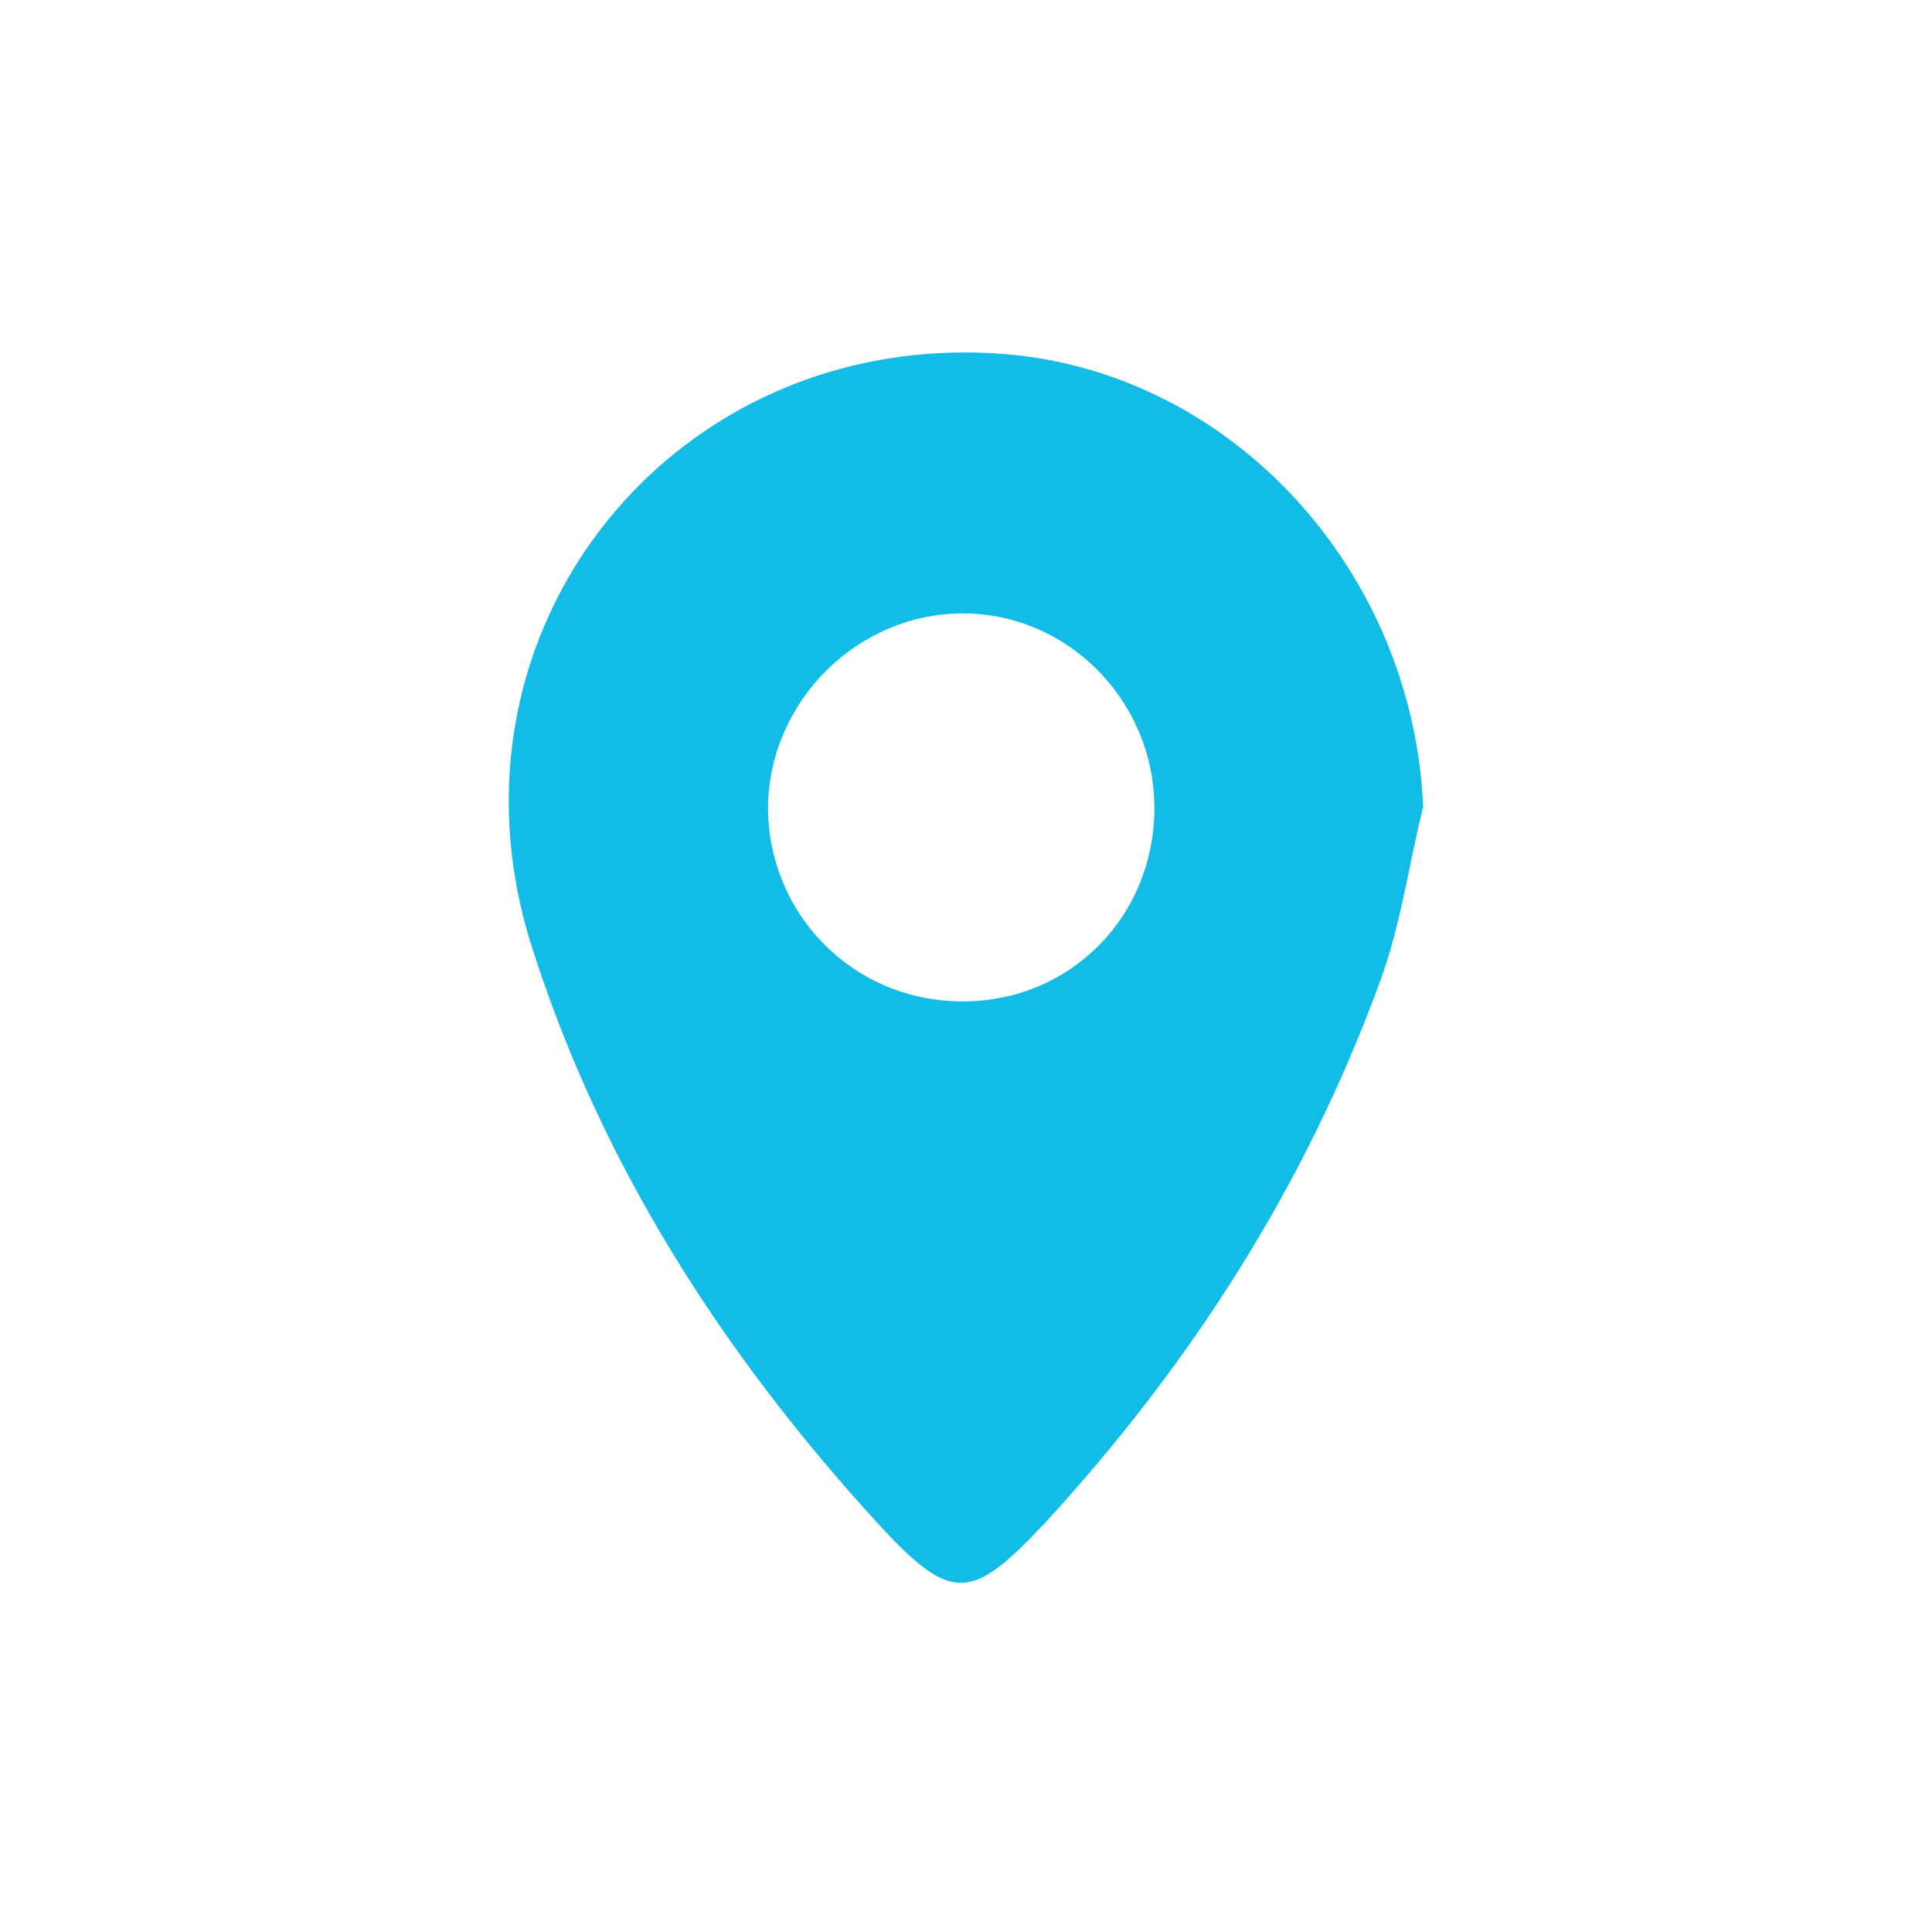 <?xml version="1.0" encoding="UTF-8"?>
<svg id="Layer_1" data-name="Layer 1" xmlns="http://www.w3.org/2000/svg" viewBox="0 0 12 12">
  <defs>
    <style>
      .cls-1 {
        fill: #11bde7;
        stroke-width: 0px;
      }
    </style>
  </defs>
  <path class="cls-1" d="M8.84,5.01c-.09.36-.14.74-.27,1.09-.46,1.26-1.17,2.37-2.08,3.36-.46.49-.58.5-1.04,0-.96-1.05-1.72-2.23-2.15-3.59-.62-1.97.9-3.84,2.95-3.67,1.41.12,2.53,1.35,2.59,2.82ZM7.17,5.02c0-.67-.54-1.21-1.19-1.21-.65,0-1.2.54-1.21,1.2,0,.67.53,1.21,1.21,1.21.67,0,1.19-.53,1.19-1.2Z"/>
</svg>